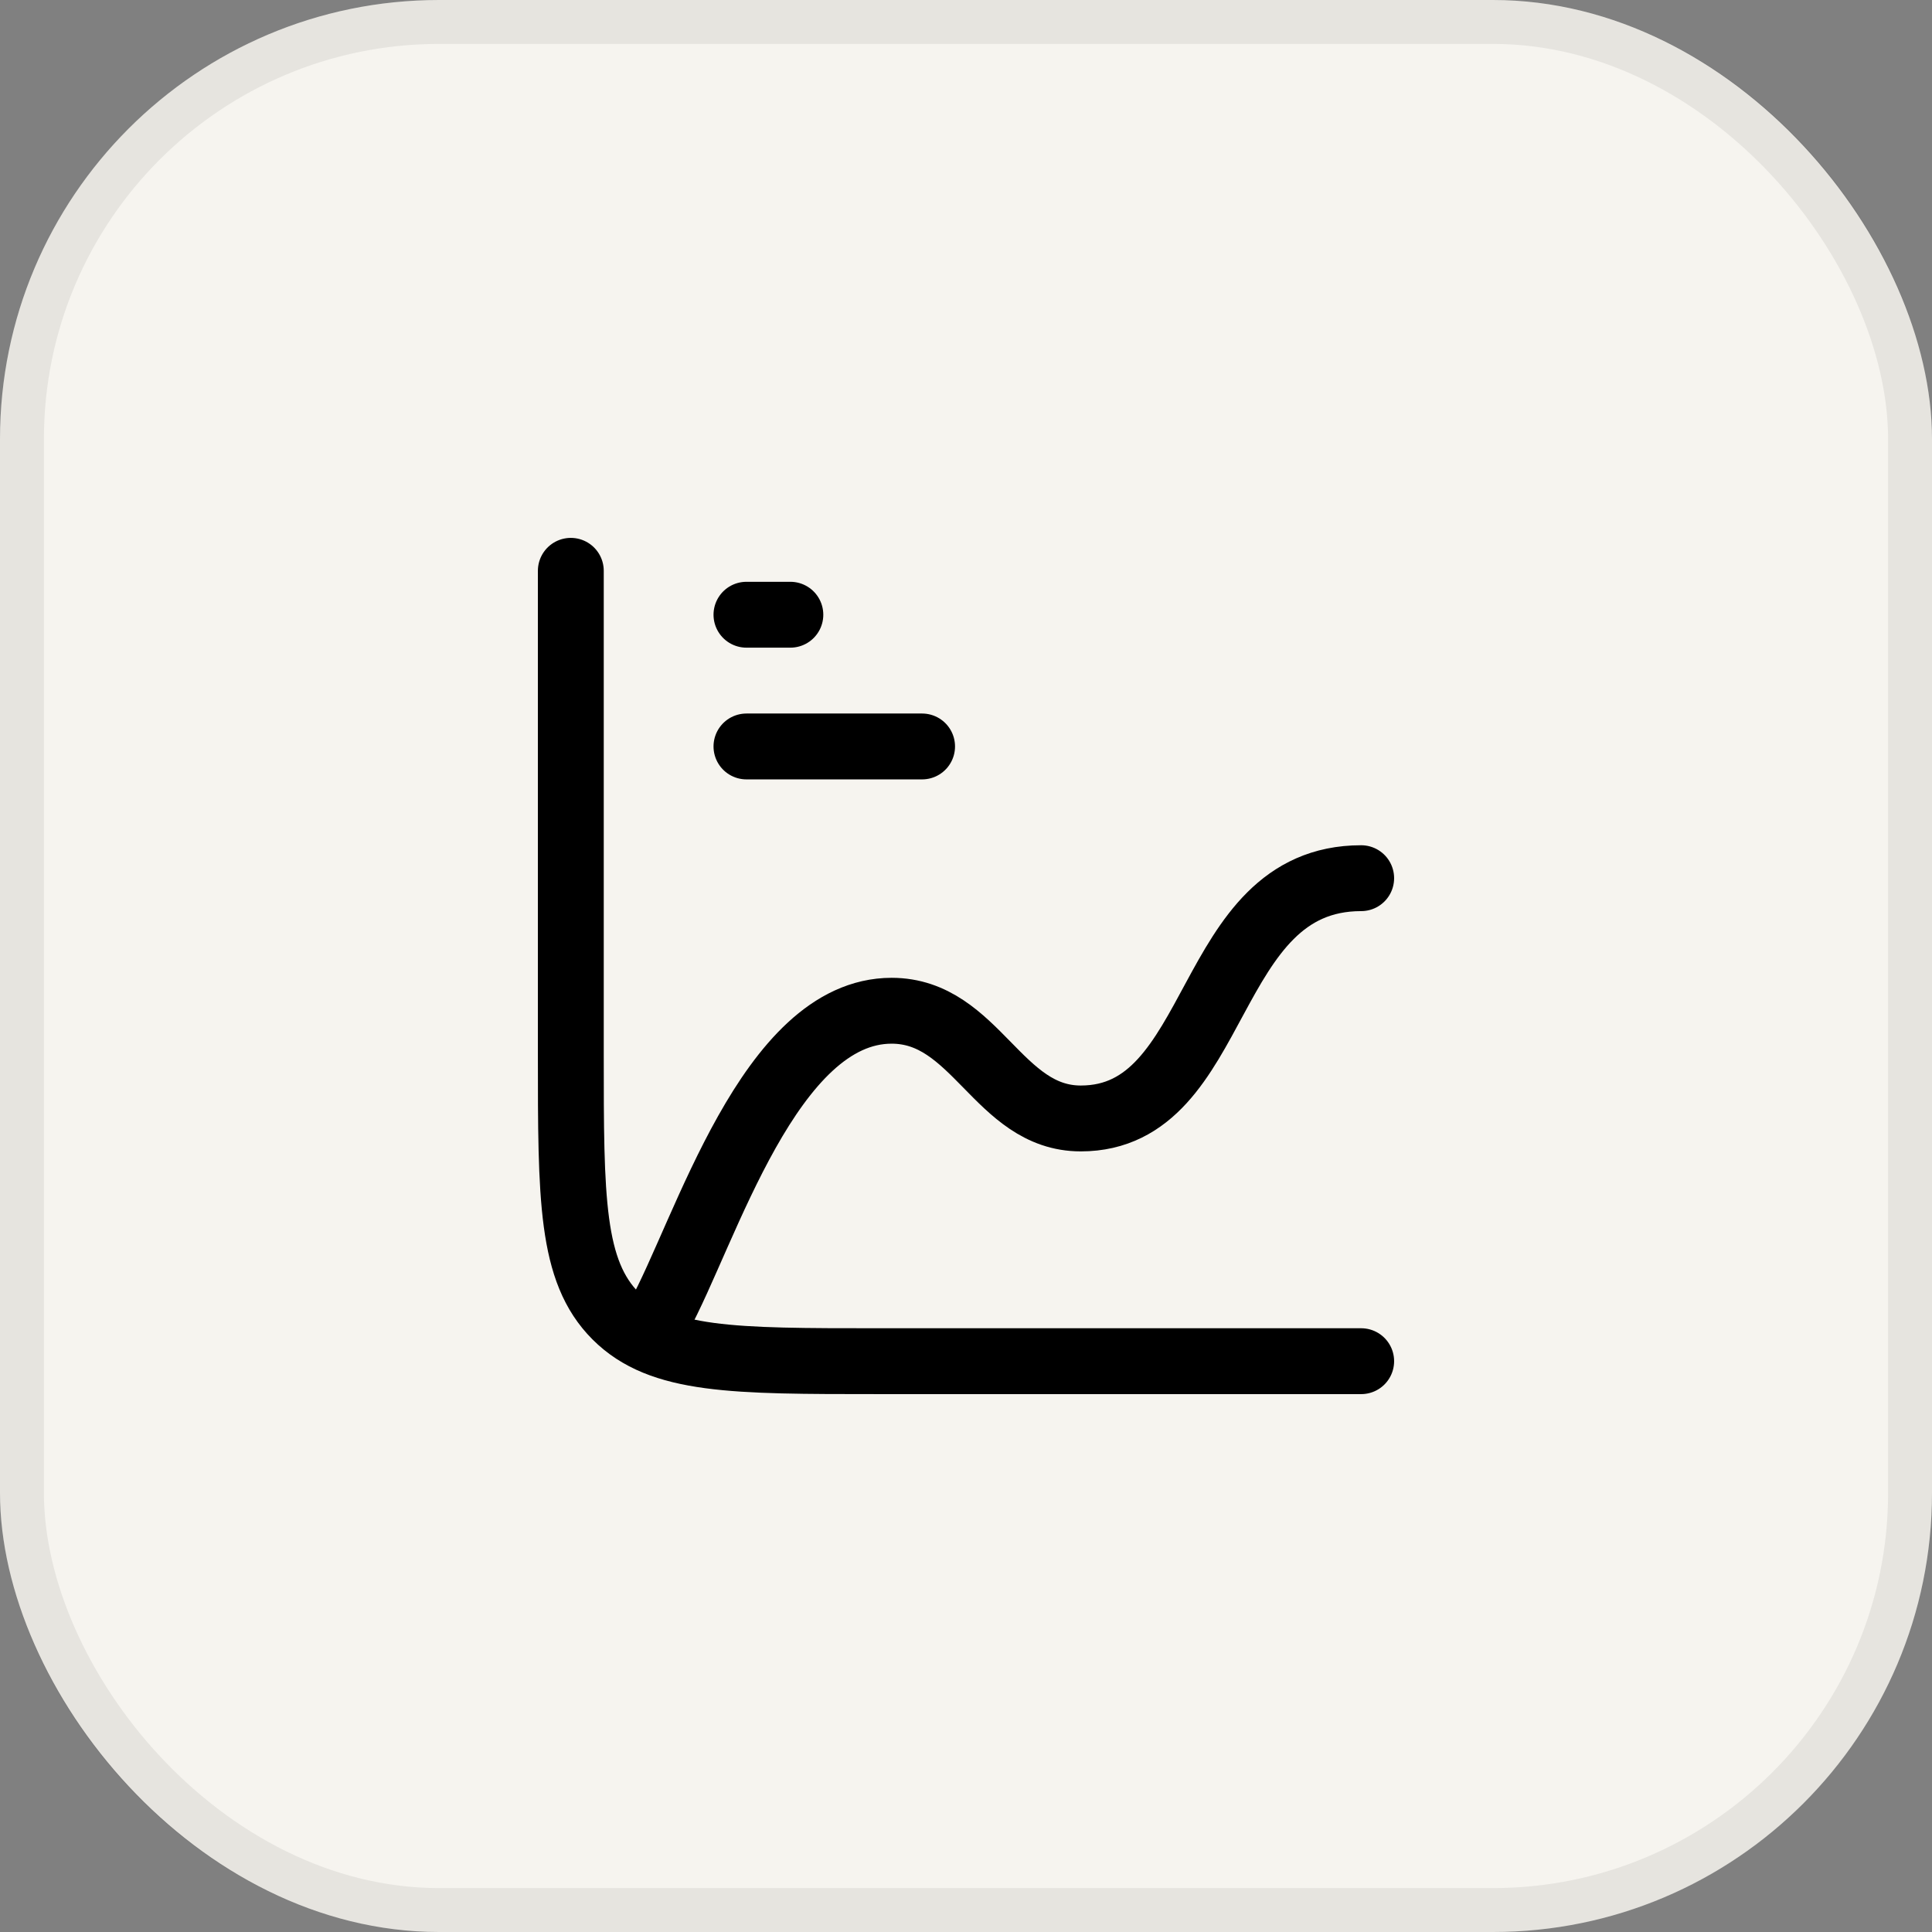 <svg width="44" height="44" viewBox="0 0 44 44" fill="none" xmlns="http://www.w3.org/2000/svg">
<rect x="0" y="0" width="44" height="44" fill="#808080" stroke="none"/>
<rect width="44" height="44" rx="10" fill="#F6F4EF"/>
<rect x="0.5" y="0.5" width="43" height="43" rx="9.5" stroke="black" stroke-opacity="0.07"/>
<path d="M31 31H20C16.7 31 15.05 31 14.025 29.975C13 28.95 13 27.3 13 24V13M17 14H18M17 17H21" stroke="black" stroke-width="1.5" stroke-linecap="round"/>
<path d="M15 30C16.07 28.053 17.523 23.019 20.306 23.019C22.23 23.019 22.728 25.472 24.614 25.472C27.857 25.472 27.387 20 31 20" stroke="black" stroke-width="1.5" stroke-linecap="round" stroke-linejoin="round"/>
</svg>
